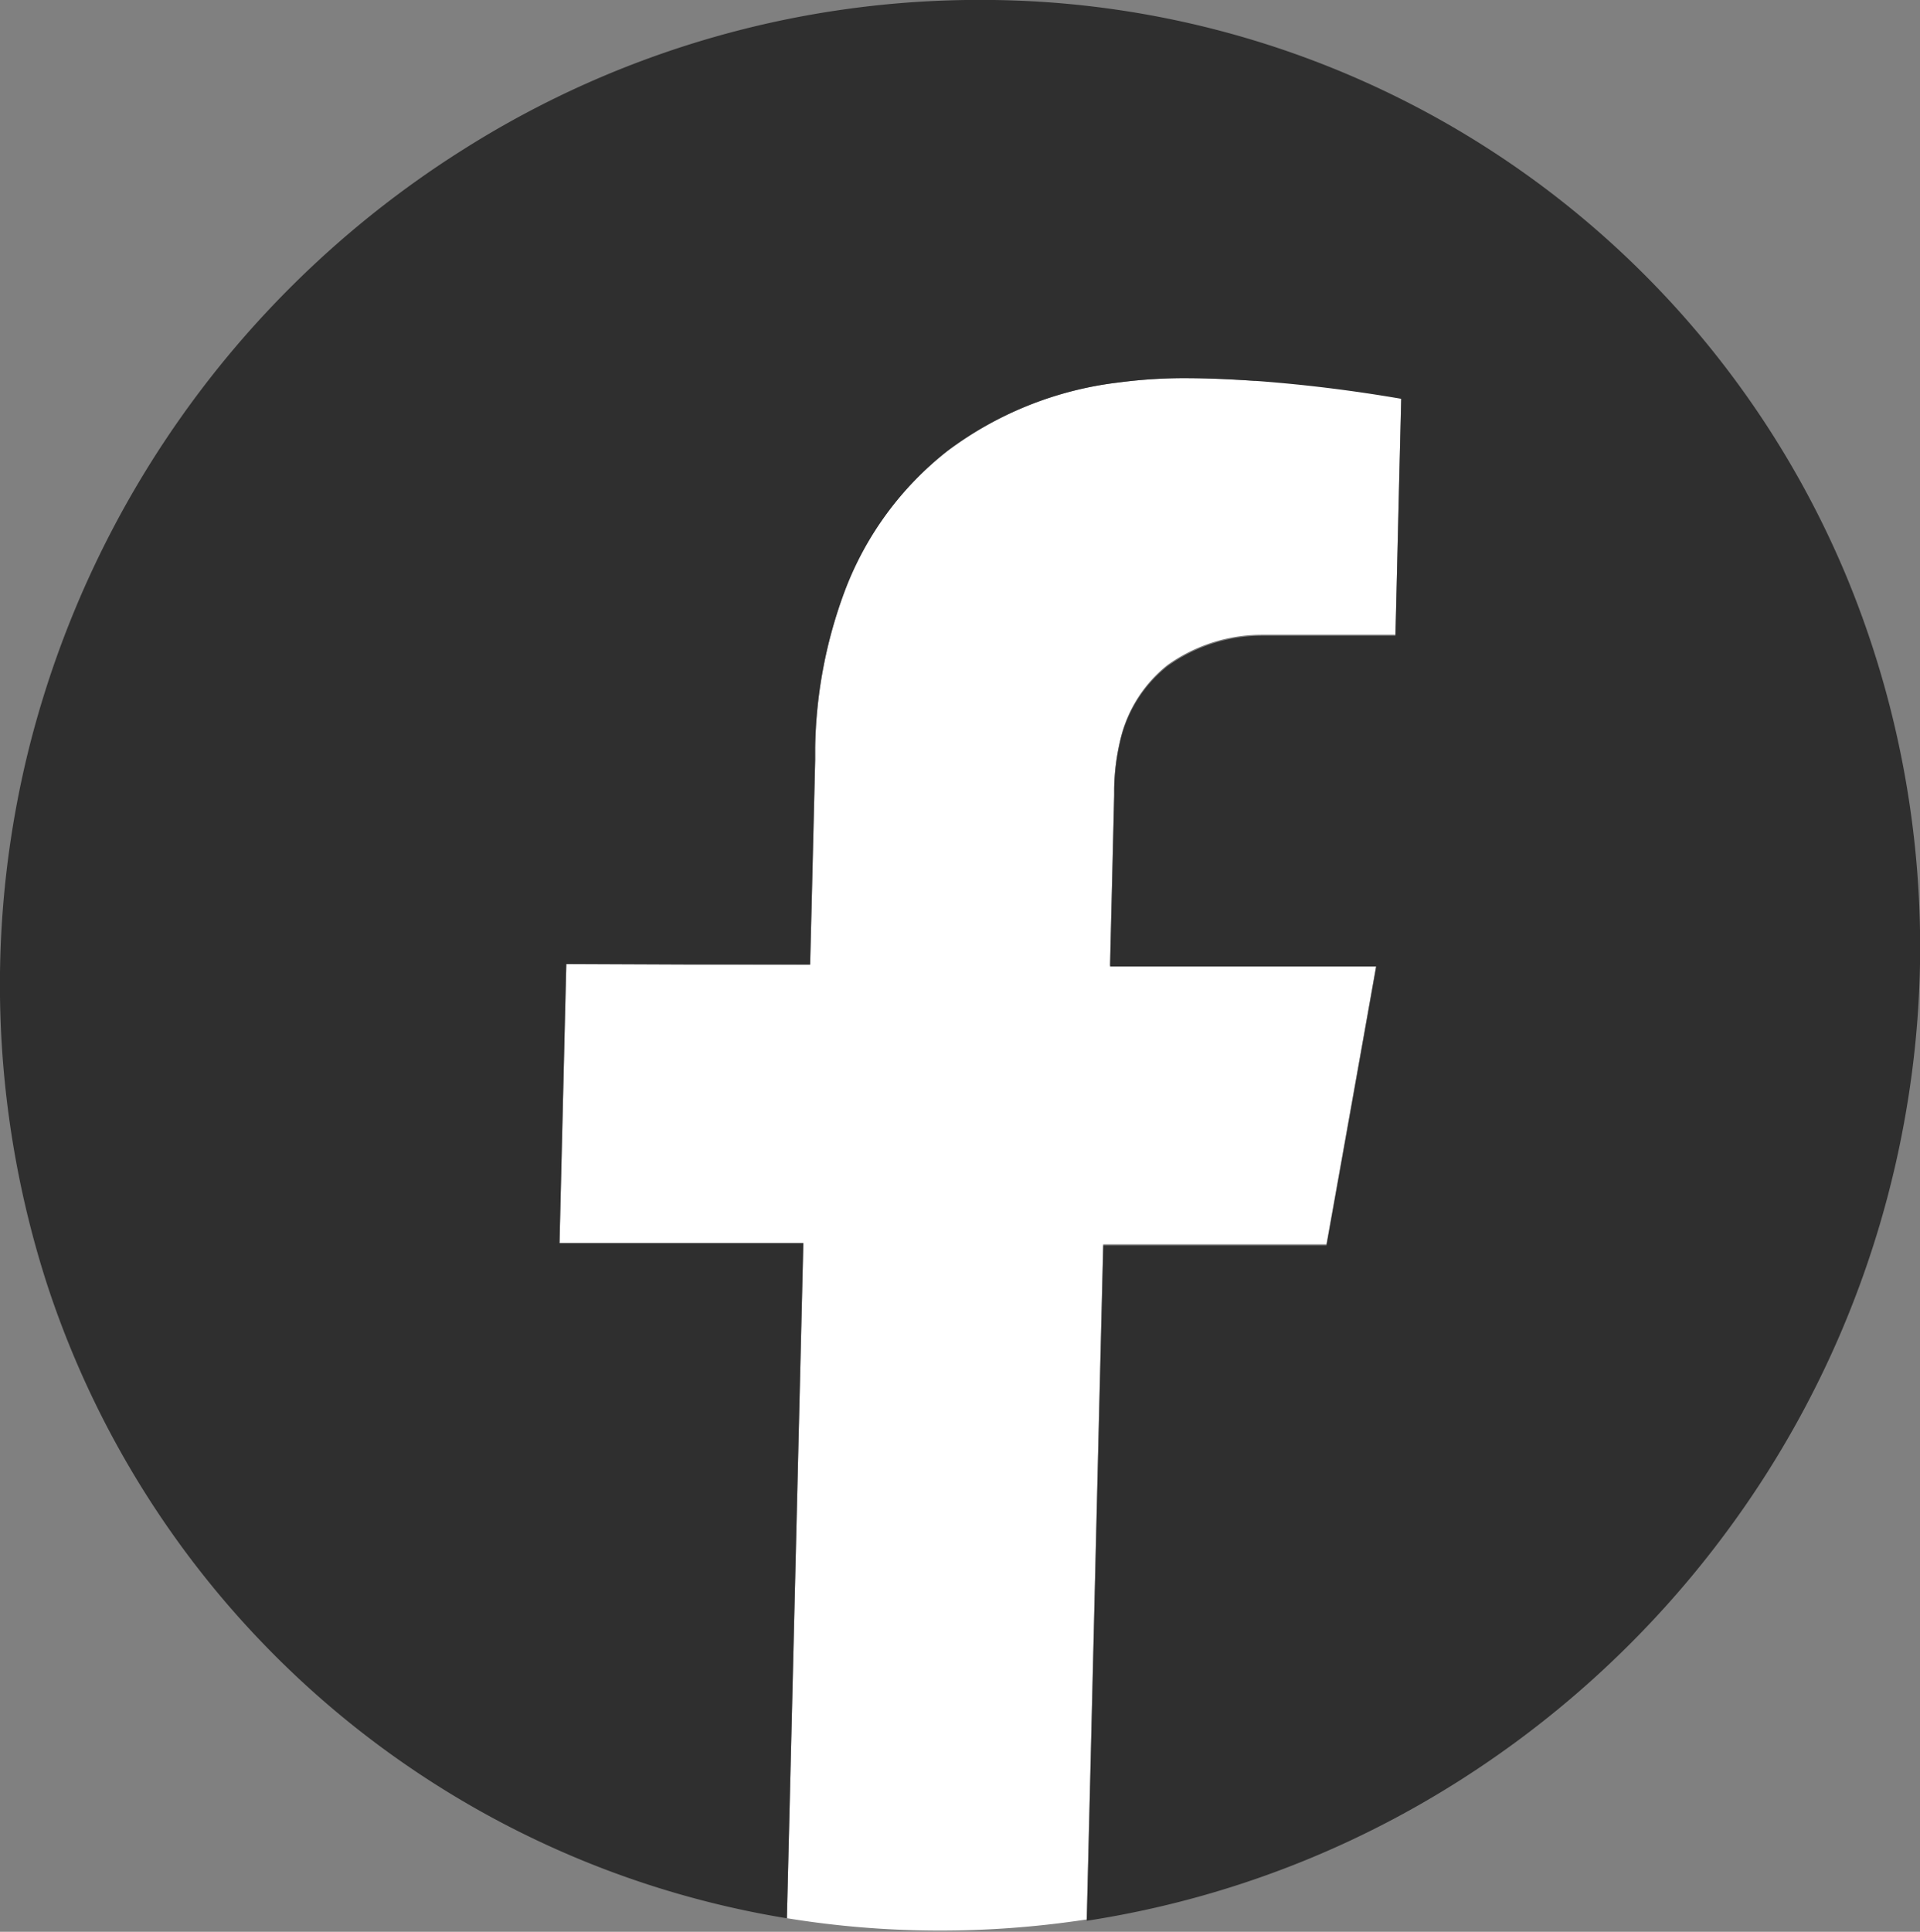 <svg xmlns="http://www.w3.org/2000/svg" width="26.279" height="26.434" viewBox="0 0 26.279 26.434">
  <rect x="0" y="0" width="26.279" height="26.434" fill="#808080" stroke="none"/>
  <g id="icon_facebook_bk" transform="translate(0 0.001)">
    <path id="パス_1585" data-name="パス 1585" d="M65.294,37.721l-.135-.009c-.254-.016-.508-.027-.773-.028a6.822,6.822,0,0,0-.965.059,4.852,4.852,0,0,0-2.34.935,4.41,4.41,0,0,0-1.4,1.9,6.392,6.392,0,0,0-.412,2.162q0,.083,0,.167-.017.7-.034,1.4t-.035,1.4l-1.669-.006L55.863,45.7q-.018.716-.035,1.432-.029,1.193-.058,2.387l.931,0,.944,0,.725,0,.737,0q-.042,1.732-.084,3.464-.07,2.887-.141,5.774a13,13,0,0,0,2.044.169,13.272,13.272,0,0,0,2.059-.152q.043-1.732.085-3.465.028-1.155.056-2.31.042-1.732.085-3.464l.848,0,.831,0,.67,0,.707,0q.342-1.908.681-3.817l-1.107,0-1.117,0-.694,0-.725,0q.01-.438.021-.876t.022-.876q.007-.292.014-.584c0-.03,0-.061,0-.091a3.021,3.021,0,0,1,.077-.634,1.836,1.836,0,0,1,.652-1.049,2.229,2.229,0,0,1,1.285-.414l.158,0c.206,0,.411,0,.638,0h1.039q.007-.3.015-.608.017-.709.034-1.419.015-.608.03-1.216c-.646-.111-1.3-.193-2-.245" transform="translate(-48.112 -32.51)" fill="#fff"/>
    <path id="パス_1586" data-name="パス 1586" d="M13.458,0A12.824,12.824,0,0,1,25.283,7.914a13.242,13.242,0,0,1,.812,7.256,13.478,13.478,0,0,1-2.458,5.784,13.629,13.629,0,0,1-3.991,3.615,13.261,13.261,0,0,1-4.771,1.715q.043-1.732.085-3.465.028-1.155.056-2.31.042-1.732.085-3.465l.848,0,.8,0,.7,0,.707,0q.342-1.908.681-3.817l-1.107,0-1.09,0-.721,0-.725,0q.01-.438.021-.876t.021-.876q.007-.292.014-.584c0-.03,0-.061,0-.091a3.01,3.01,0,0,1,.077-.634,1.835,1.835,0,0,1,.652-1.049A2.229,2.229,0,0,1,17.266,8.7l.158,0c.206,0,.411,0,.617,0H19.1q.008-.3.015-.608.017-.709.034-1.418.015-.608.03-1.216c-.646-.111-1.3-.193-1.954-.242l-.154-.01c-.278-.017-.533-.028-.787-.03a6.871,6.871,0,0,0-.975.059,4.853,4.853,0,0,0-2.34.936,4.411,4.411,0,0,0-1.4,1.9,6.393,6.393,0,0,0-.412,2.162q0,.083,0,.167-.017.7-.034,1.4t-.035,1.4L9.42,13.2l-1.669-.007q-.018.716-.035,1.432-.029,1.193-.058,2.387l.931,0,.917,0,.752,0,.737,0q-.042,1.732-.084,3.464-.07,2.887-.141,5.774A12.833,12.833,0,0,1,.639,17.559a13.356,13.356,0,0,1-.228-7.376A13.6,13.6,0,0,1,6.369,2.029,13.2,13.2,0,0,1,13.458,0" transform="translate(0 -0.002)" fill="#2f2f2f"/>
  </g>
</svg>
